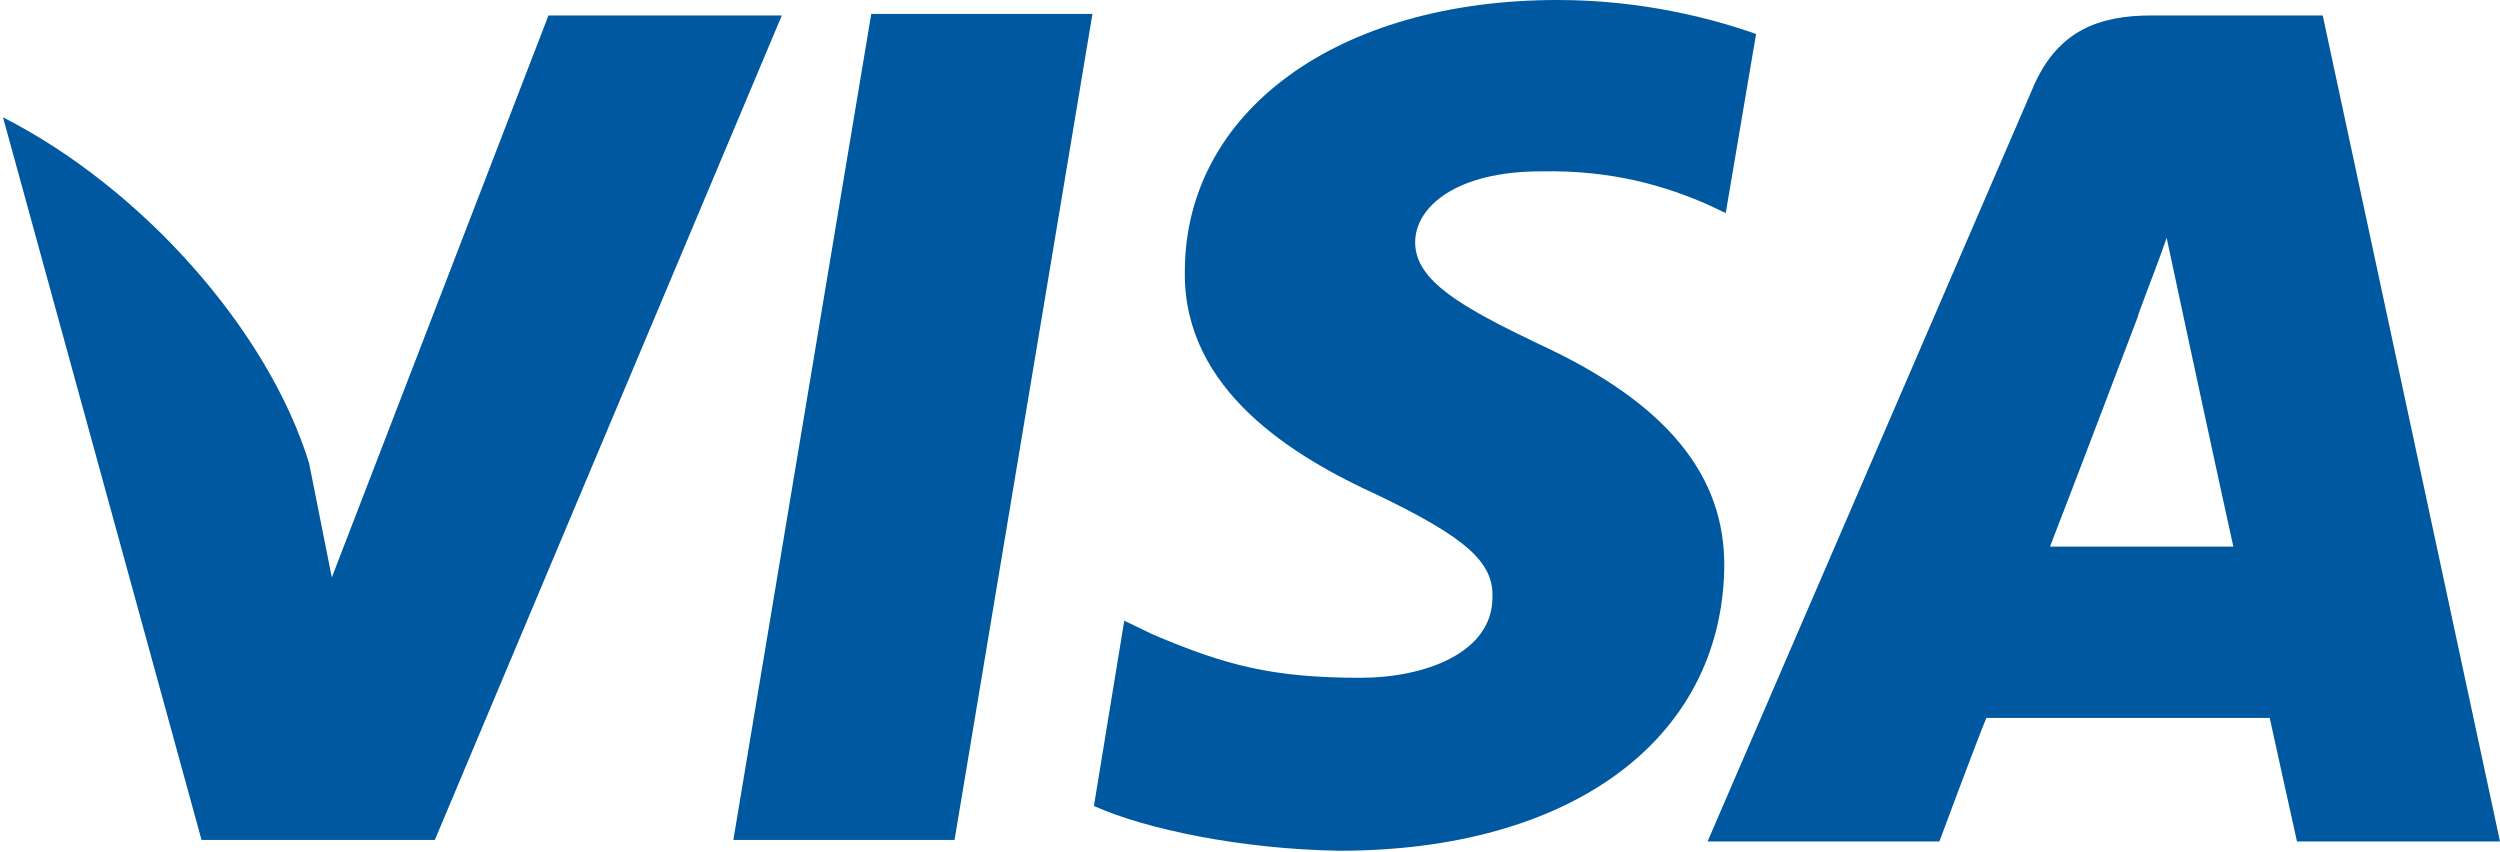 <svg width="44" height="15" viewBox="0 0 44 15" fill="none" xmlns="http://www.w3.org/2000/svg">
<path d="M27.413 0C28.907 0 30.133 0.326 30.907 0.598L30.373 3.75L30.027 3.587C29.333 3.288 28.4 2.989 27.12 3.016C25.627 3.016 24.907 3.641 24.907 4.266C24.907 4.946 25.733 5.408 27.093 6.06C29.333 7.092 30.373 8.37 30.347 10C30.293 13.016 27.653 14.973 23.573 14.973C21.84 14.946 20.16 14.592 19.253 14.185L19.787 10.924L20.293 11.168C21.573 11.712 22.4 11.929 23.947 11.929C25.067 11.929 26.267 11.495 26.267 10.516C26.293 9.891 25.787 9.457 24.267 8.723C22.773 8.043 20.827 6.875 20.853 4.783C20.853 1.957 23.547 0 27.413 0Z" fill="#0058A0"/>
<path d="M15.334 0.245L12.907 14.783H16.8L19.227 0.245H15.334Z" fill="#0058A0"/>
<path fill-rule="evenodd" clip-rule="evenodd" d="M40.88 0.272H37.867C36.934 0.272 36.24 0.544 35.813 1.467L30.053 14.81H34.133C34.133 14.81 34.8 13.016 34.96 12.636H39.947C40.053 13.125 40.427 14.81 40.427 14.81H44L40.88 0.272ZM36.08 9.62C36.4 8.804 37.627 5.571 37.627 5.571C37.614 5.584 37.688 5.389 37.788 5.122C37.897 4.836 38.037 4.467 38.133 4.185L38.4 5.435C38.4 5.435 39.147 8.913 39.307 9.62H36.08Z" fill="#0058A0"/>
<path d="M5.84 10.163L9.653 0.272H13.76L7.653 14.783H3.547L0.053 2.065C2.507 3.315 4.72 5.815 5.44 8.152L5.84 10.163Z" fill="#0058A0"/>
</svg>

